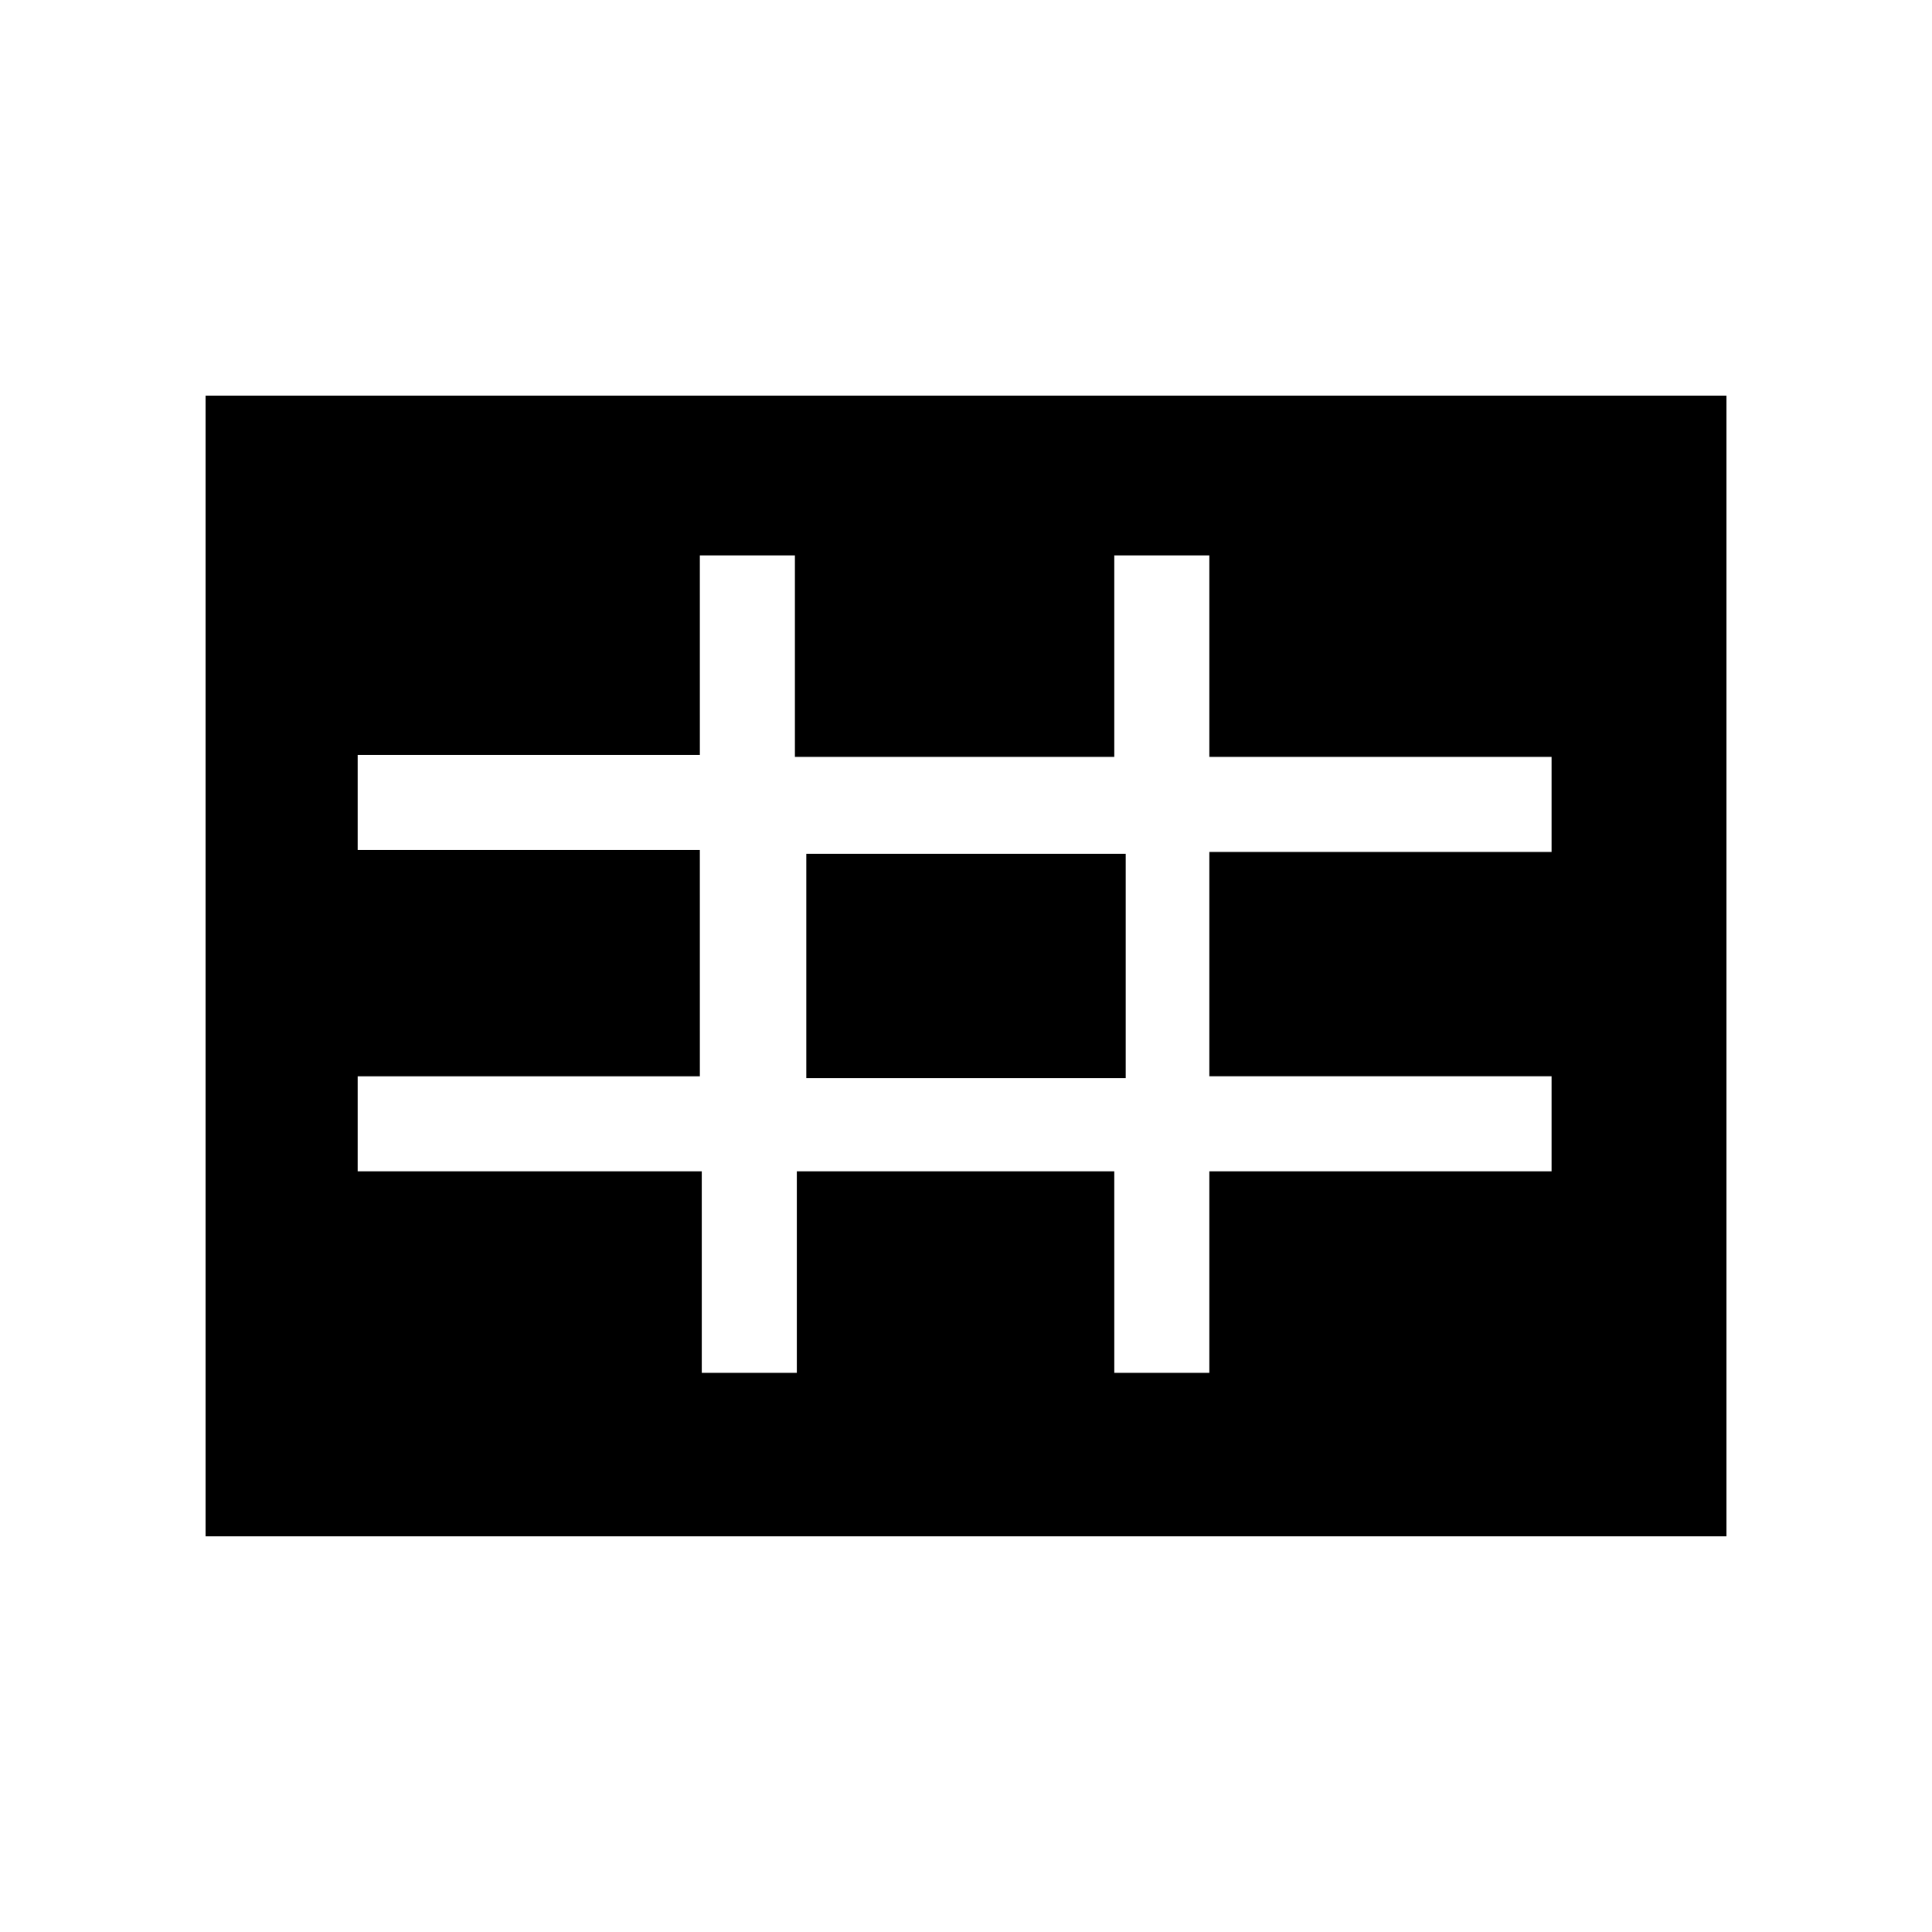 <?xml version="1.0" encoding="UTF-8"?>
<!-- Uploaded to: SVG Repo, www.svgrepo.com, Generator: SVG Repo Mixer Tools -->
<svg fill="#000000" width="800px" height="800px" version="1.1" viewBox="144 144 512 512" xmlns="http://www.w3.org/2000/svg">
 <g>
  <path d="m357.68 370.27h84.641v59.449h-84.641z"/>
  <path d="m198.48 551.14h403.05v-302.29h-403.05zm40.305-109.32v-12.594h90.688l-0.004-59.957h-90.684v-25.188h90.688l-0.004-52.902h25.191v53.402h84.641v-53.402h25.191v53.402h90.688v25.191h-90.688v59.449h90.688v25.191h-90.688v53.402h-25.188l-0.004-53.402h-84.137v53.402h-25.188l-0.004-53.402h-91.188z"/>
 </g>
</svg>